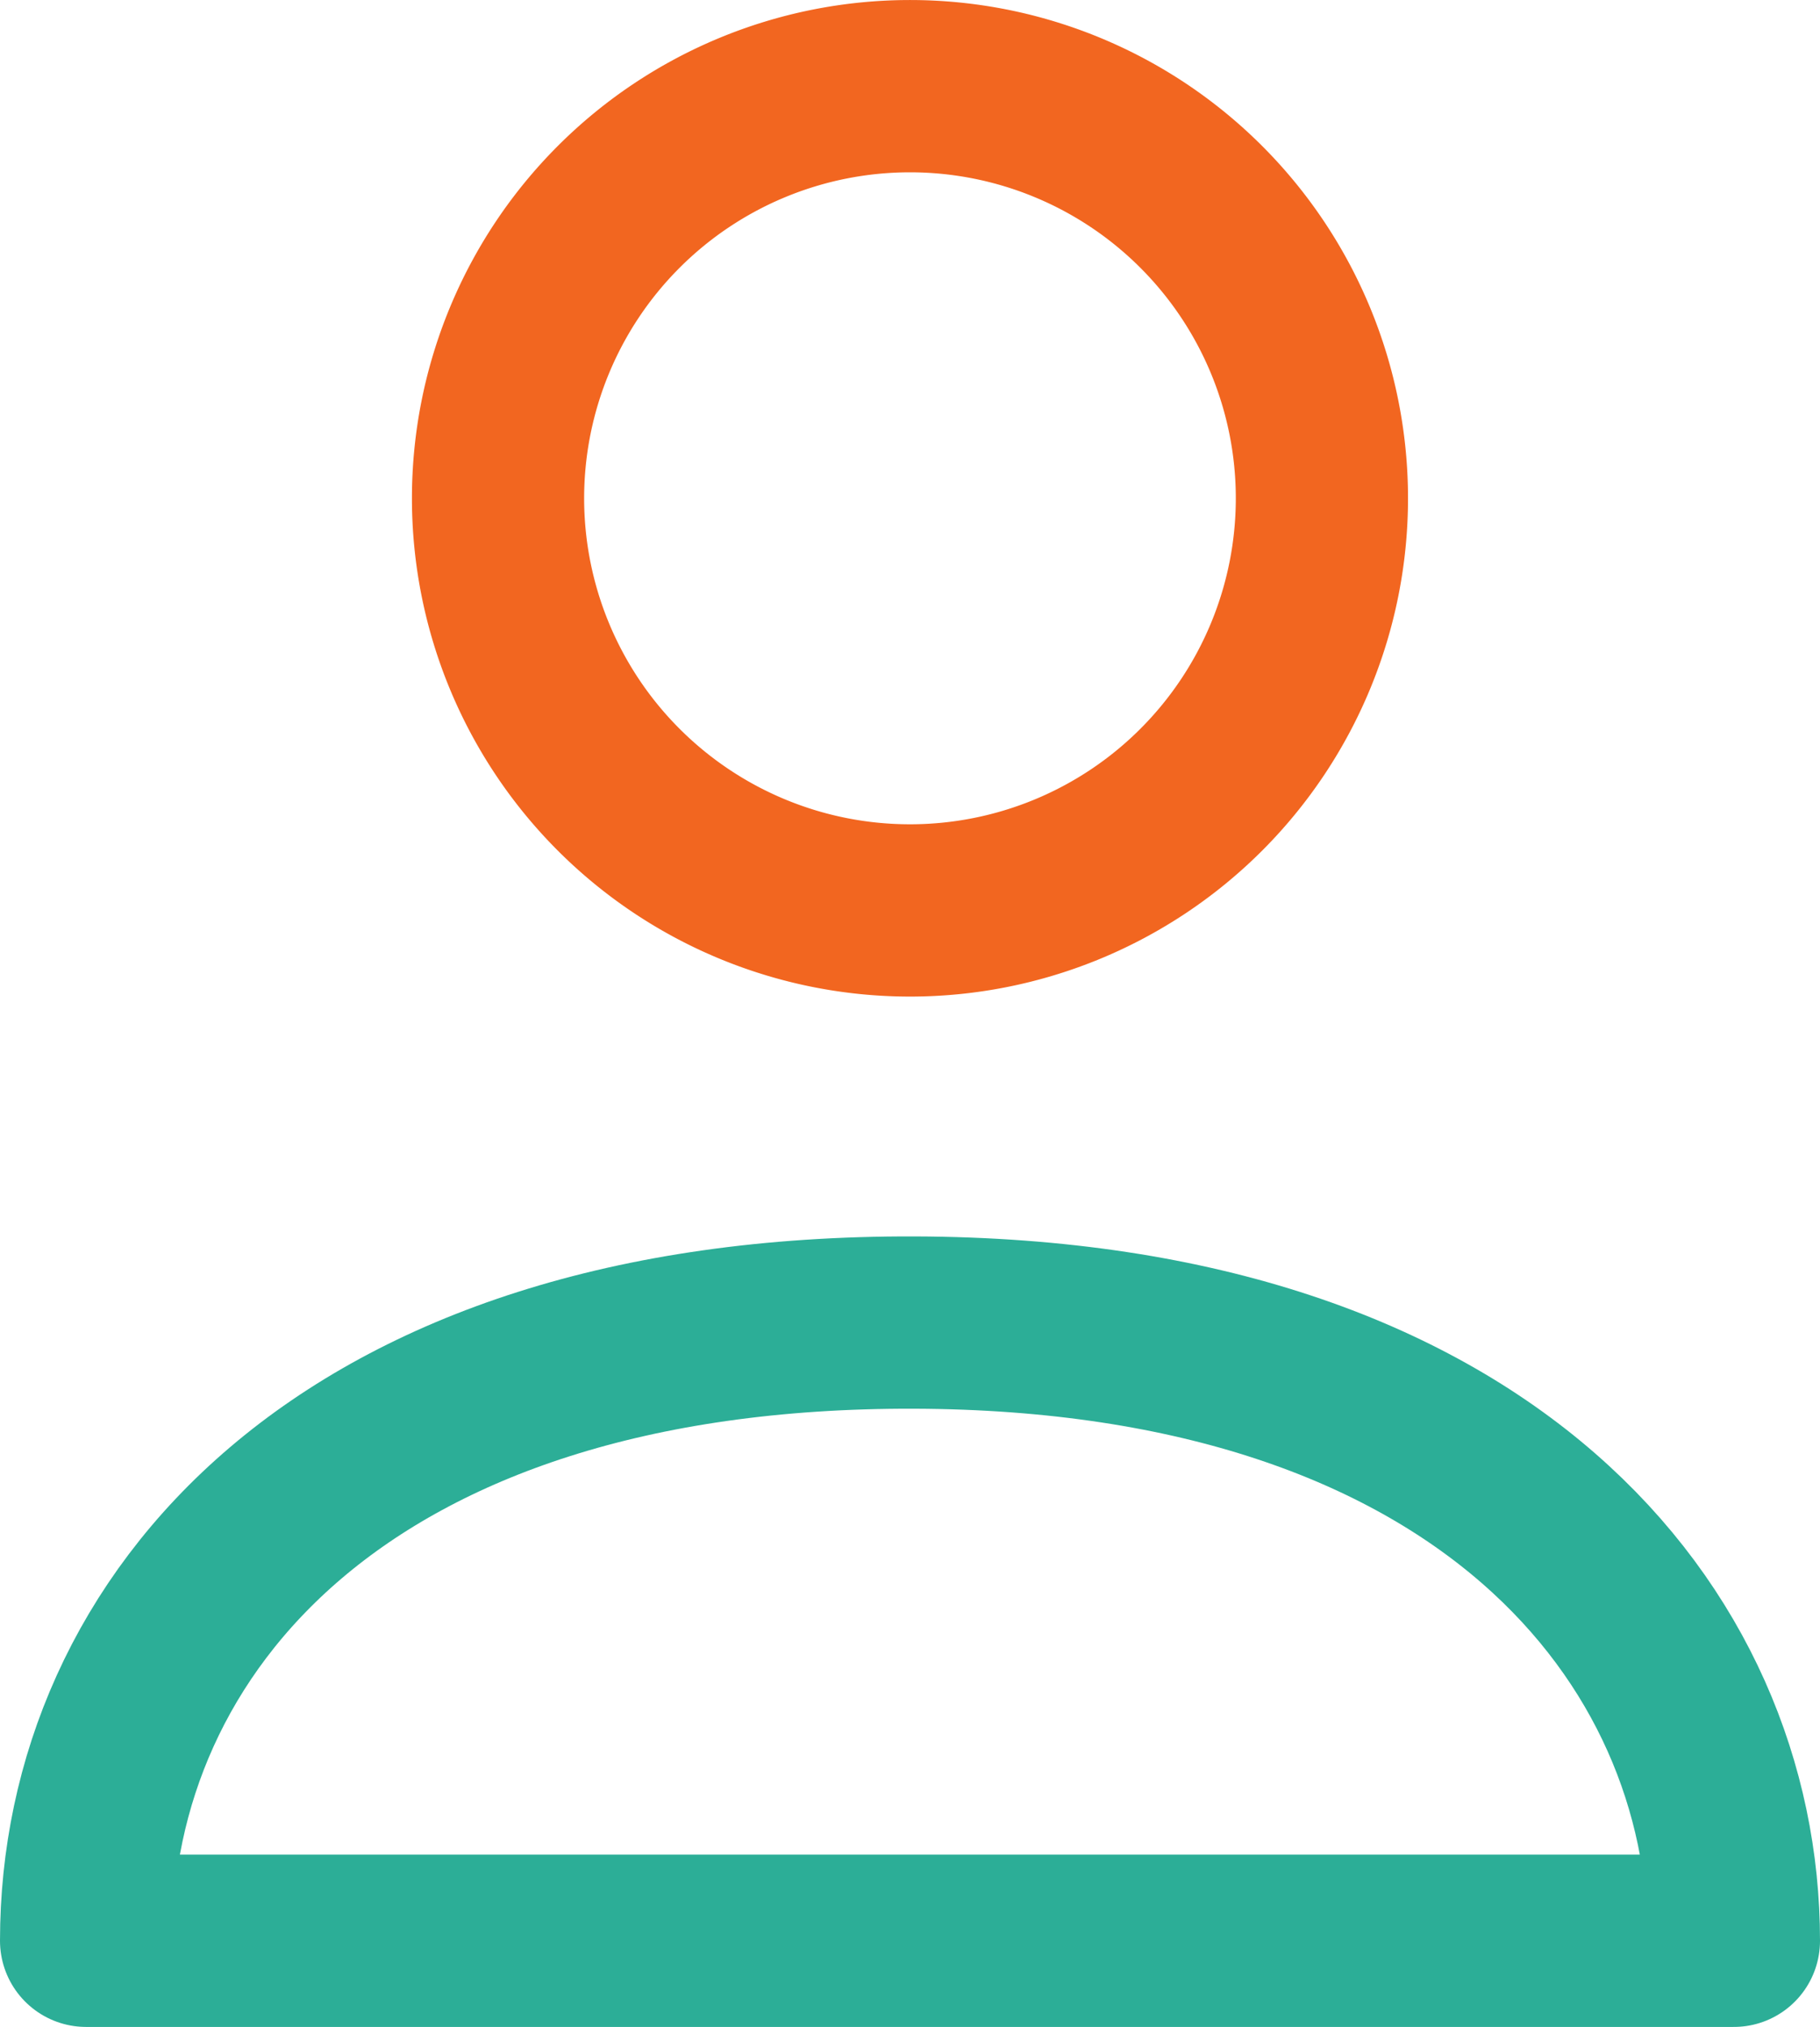 <svg xmlns="http://www.w3.org/2000/svg" width="73.982" height="82.354" viewBox="0 0 73.982 82.354">
  <g id="Groupe_257" data-name="Groupe 257" transform="translate(-272.5 -800.5)">
    <path id="Tracé_874" data-name="Tracé 874" d="M262.982,695.118c0-12.366-10.083-25.042-33.309-25.118S196,682.3,196,695.118h66.982" transform="translate(80 184.236)" fill="none" stroke="#2cae97" stroke-linecap="round" stroke-linejoin="round" stroke-width="7"/>
    <path id="Tracé_875" data-name="Tracé 875" d="M216.745,691.491A16.745,16.745,0,1,0,200,674.746,16.746,16.746,0,0,0,216.745,691.491Z" transform="translate(92.745 146)" fill="none" stroke="#f26620" stroke-linecap="round" stroke-linejoin="round" stroke-width="7"/>
  </g>
</svg>
